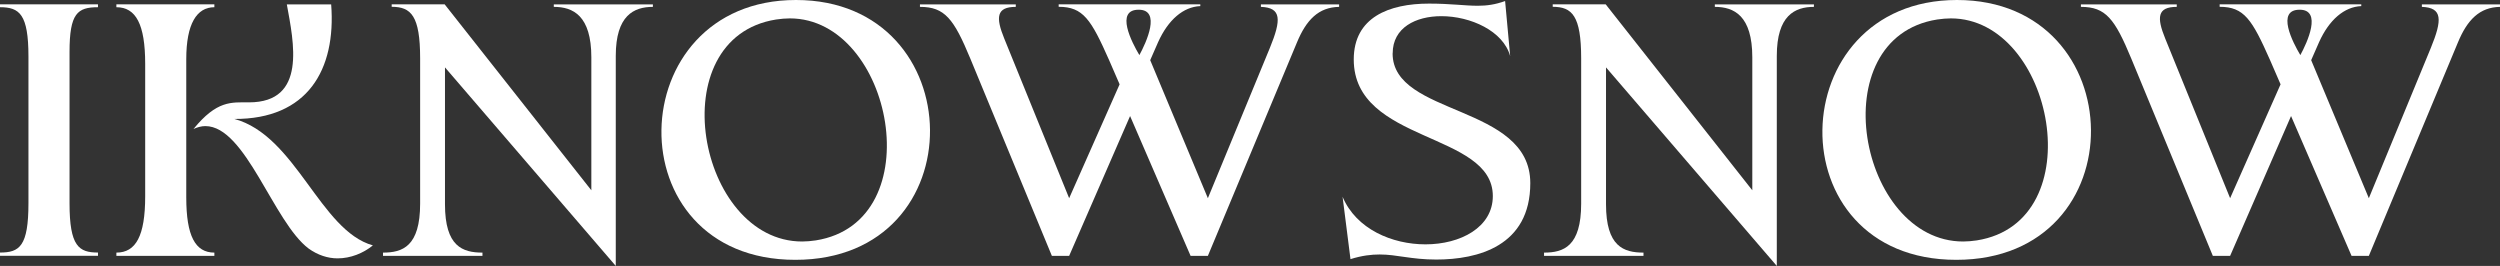 <?xml version="1.0" encoding="UTF-8"?>
<svg id="_レイヤー_2" data-name="レイヤー 2" xmlns="http://www.w3.org/2000/svg" viewBox="0 0 360.24 38.32">
  <rect x="0" y="0" width="360.24" height="38.32" fill="#333333" stroke="none"/>
  <defs>
    <style>
      .cls-1 {
        fill: #fff;
        stroke-width: 0px;
      }
    </style>
  </defs>
  <g id="Brand">
    <g>
      <path class="cls-1" d="M0,1.04c2.8,0,4.1.99,4.1,7.11v21.13c0,6.23-1.3,7.11-4.1,7.11v.47h14.12v-.47c-2.75,0-4.1-.88-4.1-7.11V7.48c0-5.56,1.14-6.44,4.1-6.44v-.42H0v.42Z"/>
      <path class="cls-1" d="M26.84,28.46V8.52c0-5.09,1.51-7.48,4.05-7.48v-.42h-14.12v.42c2.8,0,4.15,2.44,4.15,8.15v19.11c0,5.71-1.35,8.1-4.15,8.1v.47h14.12v-.47c-2.75,0-4.05-2.39-4.05-7.95Z"/>
      <path class="cls-1" d="M33.75,17.14c10.54.05,14.7-7.06,13.97-16.51h-6.39c.99,5.45,2.91,14.12-5.45,14.12-2.54,0-4.62-.31-8,3.84.57-.26,1.14-.42,1.71-.42,5.82,0,9.81,13.86,14.9,17.66,1.3.93,2.75,1.4,4.15,1.4,1.87,0,3.69-.73,5.09-1.87-7.63-2.13-11.06-15.84-19.99-18.23Z"/>
      <path class="cls-1" d="M79.81.99c2.75,0,5.4,1.25,5.4,7.27v19.16L64.07.62h-7.63v.36c2.8,0,4.1,1.3,4.1,7.43v20.93c0,6.18-2.54,7.06-5.35,7.06v.47h14.33v-.47c-2.86,0-5.4-.88-5.4-6.96V9.71l24.61,28.61V8.05c0-5.82,2.6-7.06,5.35-7.06v-.36h-14.28v.36Z"/>
      <path class="cls-1" d="M114.7,0c-25.34,0-26.33,37.44-.1,37.44s25.5-37.44.1-37.44ZM117.55,34.64c-.68.1-1.35.16-1.97.16-15.06,0-20.51-29.34-3.74-31.99.68-.1,1.35-.16,1.97-.16,14.85,0,20.51,29.34,3.74,31.99Z"/>
      <path class="cls-1" d="M181.68.99c3.01.1,2.96,1.87,1.3,5.92l-8.93,21.65-8.31-19.89,1.14-2.6c1.45-3.22,3.63-5.09,6.08-5.19v-.26h-20.41v.36c3.53,0,4.67,1.82,7.27,7.69l1.51,3.48-7.27,16.41-9.35-23c-1.25-3.06-1.14-4.57,1.66-4.57v-.36h-13.81v.36c3.58,0,4.88,1.71,7.27,7.48l11.74,28.4h2.49l8.78-20.15,8.72,20.15h2.49l12.83-30.74c1.35-3.27,3.12-5.09,6.08-5.14v-.36h-11.27v.36ZM164.08,1.4c3.27,0,1.09,4.73.1,6.54-1.09-1.82-3.53-6.54-.1-6.54Z"/>
      <path class="cls-1" d="M200.68,7.68c0-3.69,3.32-5.35,7.01-5.35,4.21,0,8.93,2.13,9.92,5.76l-.73-7.94c-1.45.52-2.65.68-3.95.68-1.87,0-3.89-.31-7.01-.31-5.76,0-10.85,1.97-10.85,8.05,0,12.1,20.04,10.39,20.04,19.68,0,4.52-4.67,6.96-9.71,6.96-4.78,0-9.97-2.18-11.94-6.85l1.14,8.98c1.66-.52,3.01-.67,4.21-.67,2.49,0,4.52.73,8.15.73,5.97,0,13.55-1.92,13.55-11.01,0-11.42-19.84-9.61-19.84-18.69Z"/>
      <path class="cls-1" d="M247.1.99c2.75,0,5.4,1.25,5.4,7.27v19.16L231.37.62h-7.63v.36c2.8,0,4.1,1.3,4.1,7.43v20.93c0,6.18-2.54,7.06-5.35,7.06v.47h14.33v-.47c-2.86,0-5.4-.88-5.4-6.96V9.71l24.61,28.61V8.05c0-5.82,2.6-7.06,5.35-7.06v-.36h-14.28v.36Z"/>
      <path class="cls-1" d="M281.99,0c-25.34,0-26.33,37.44-.1,37.44s25.5-37.44.1-37.44ZM284.85,34.64c-.68.1-1.35.16-1.97.16-15.06,0-20.51-29.34-3.74-31.99.68-.1,1.35-.16,1.97-.16,14.85,0,20.51,29.34,3.74,31.99Z"/>
      <path class="cls-1" d="M348.97.99c3.01.1,2.96,1.87,1.3,5.92l-8.93,21.65-8.31-19.89,1.14-2.6c1.45-3.22,3.63-5.09,6.08-5.19v-.26h-20.41v.36c3.53,0,4.67,1.82,7.27,7.69l1.51,3.48-7.27,16.41-9.35-23c-1.25-3.06-1.14-4.57,1.66-4.57v-.36h-13.81v.36c3.58,0,4.88,1.71,7.27,7.48l11.74,28.4h2.49l8.78-20.15,8.72,20.15h2.49l12.83-30.74c1.35-3.27,3.12-5.09,6.08-5.14v-.36h-11.27v.36ZM331.37,1.4c3.27,0,1.09,4.73.1,6.54-1.09-1.82-3.53-6.54-.1-6.54Z"/>
    </g>
  </g>
</svg>